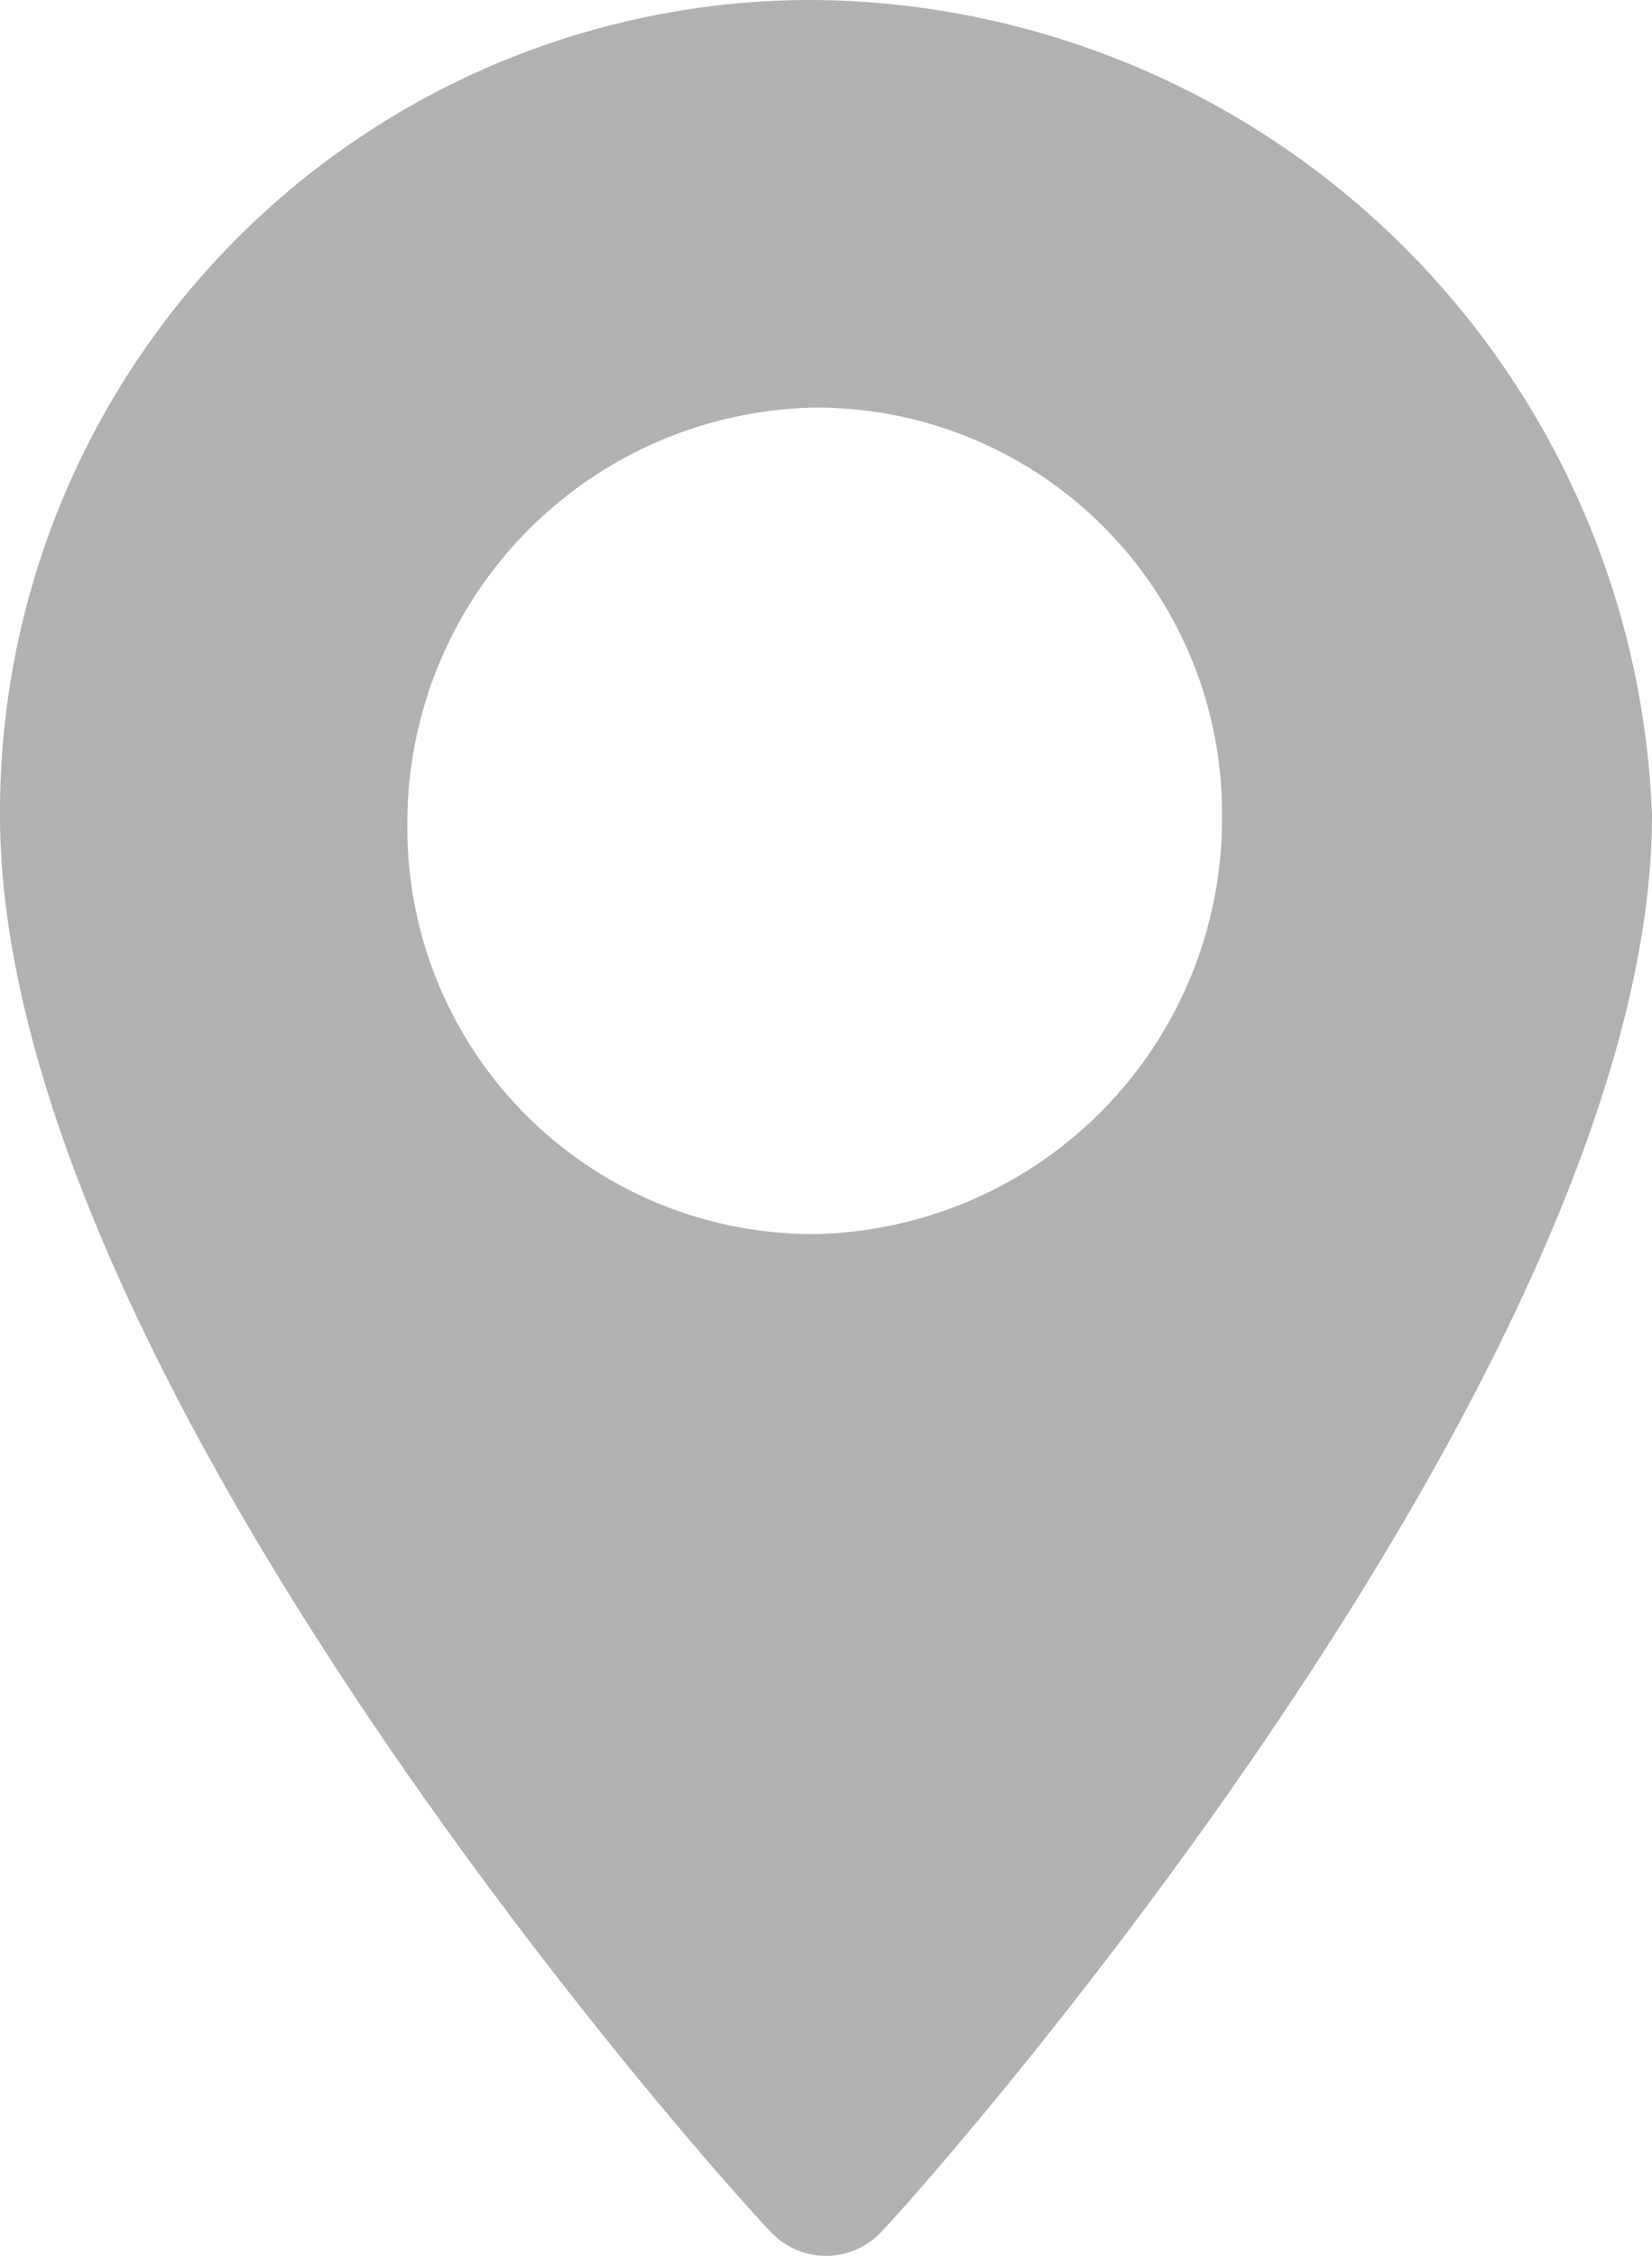 <svg xmlns="http://www.w3.org/2000/svg" width="14.6" height="19.925" viewBox="0 0 14.6 19.925">
  <g id="Group_1086" data-name="Group 1086" transform="translate(-2.8)">
    <path id="Path_899" data-name="Path 899" d="M10,0A7.17,7.17,0,0,0,2.8,7.2c0,5,6.5,12.2,6.8,12.5a.668.668,0,0,0,1,0c.3-.3,6.8-7.6,6.8-12.5A7.475,7.475,0,0,0,10,0Zm0,10.9A3.585,3.585,0,0,1,6.4,7.3,3.671,3.671,0,0,1,10,3.6a3.585,3.585,0,0,1,3.6,3.6A3.671,3.671,0,0,1,10,10.9Z" fill="#b1b1b1"/>
  </g>
</svg>
